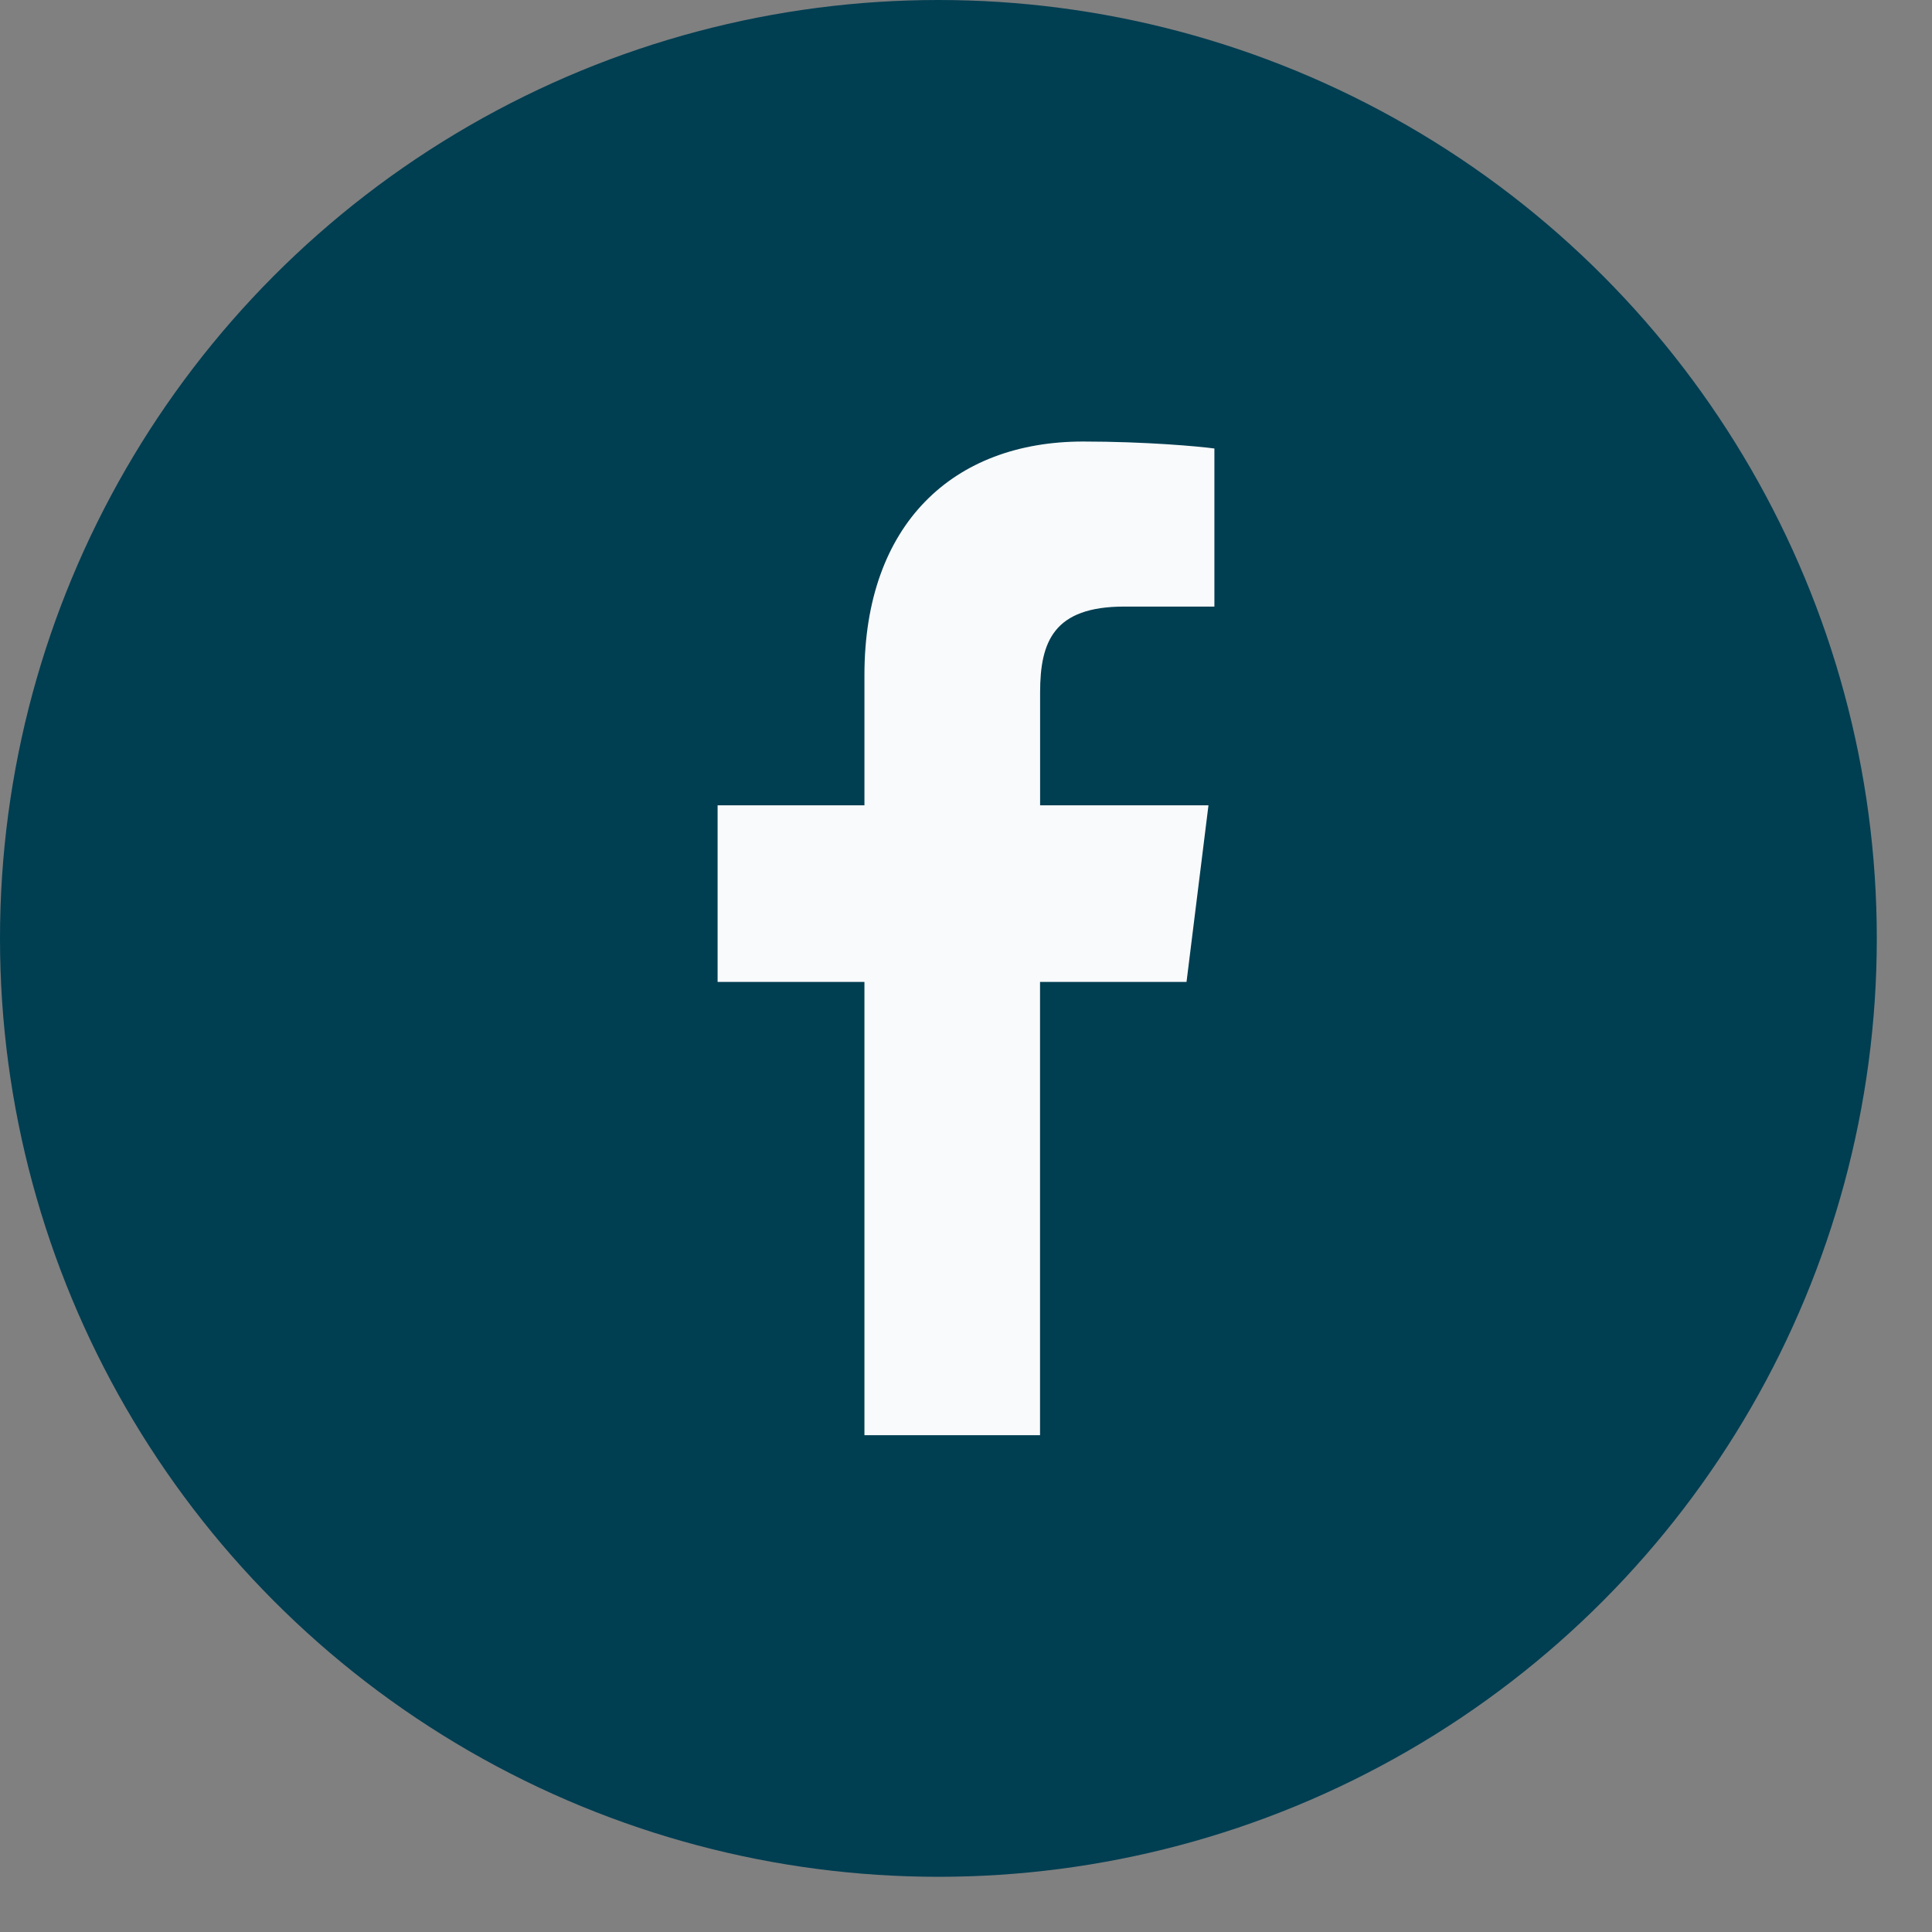 <svg xmlns="http://www.w3.org/2000/svg" width="28" height="28"><rect width="100%" height="100%" fill="#808080" stroke="none"/><g fill="none" fill-rule="evenodd"><circle fill="#003E52" cx="13.6" cy="13.6" r="13.6"></circle><path d="M15.073 20.8v-6.569h2.123l.318-2.56h-2.44v-1.634c0-.741.198-1.246 1.22-1.246H17.6V6.5c-.226-.031-1-.101-1.902-.101-1.881 0-3.17 1.193-3.17 3.384v1.888H10.4v2.56h2.128V20.8h2.545z" fill="#F9FAFB" fill-rule="nonzero"></path></g></svg>